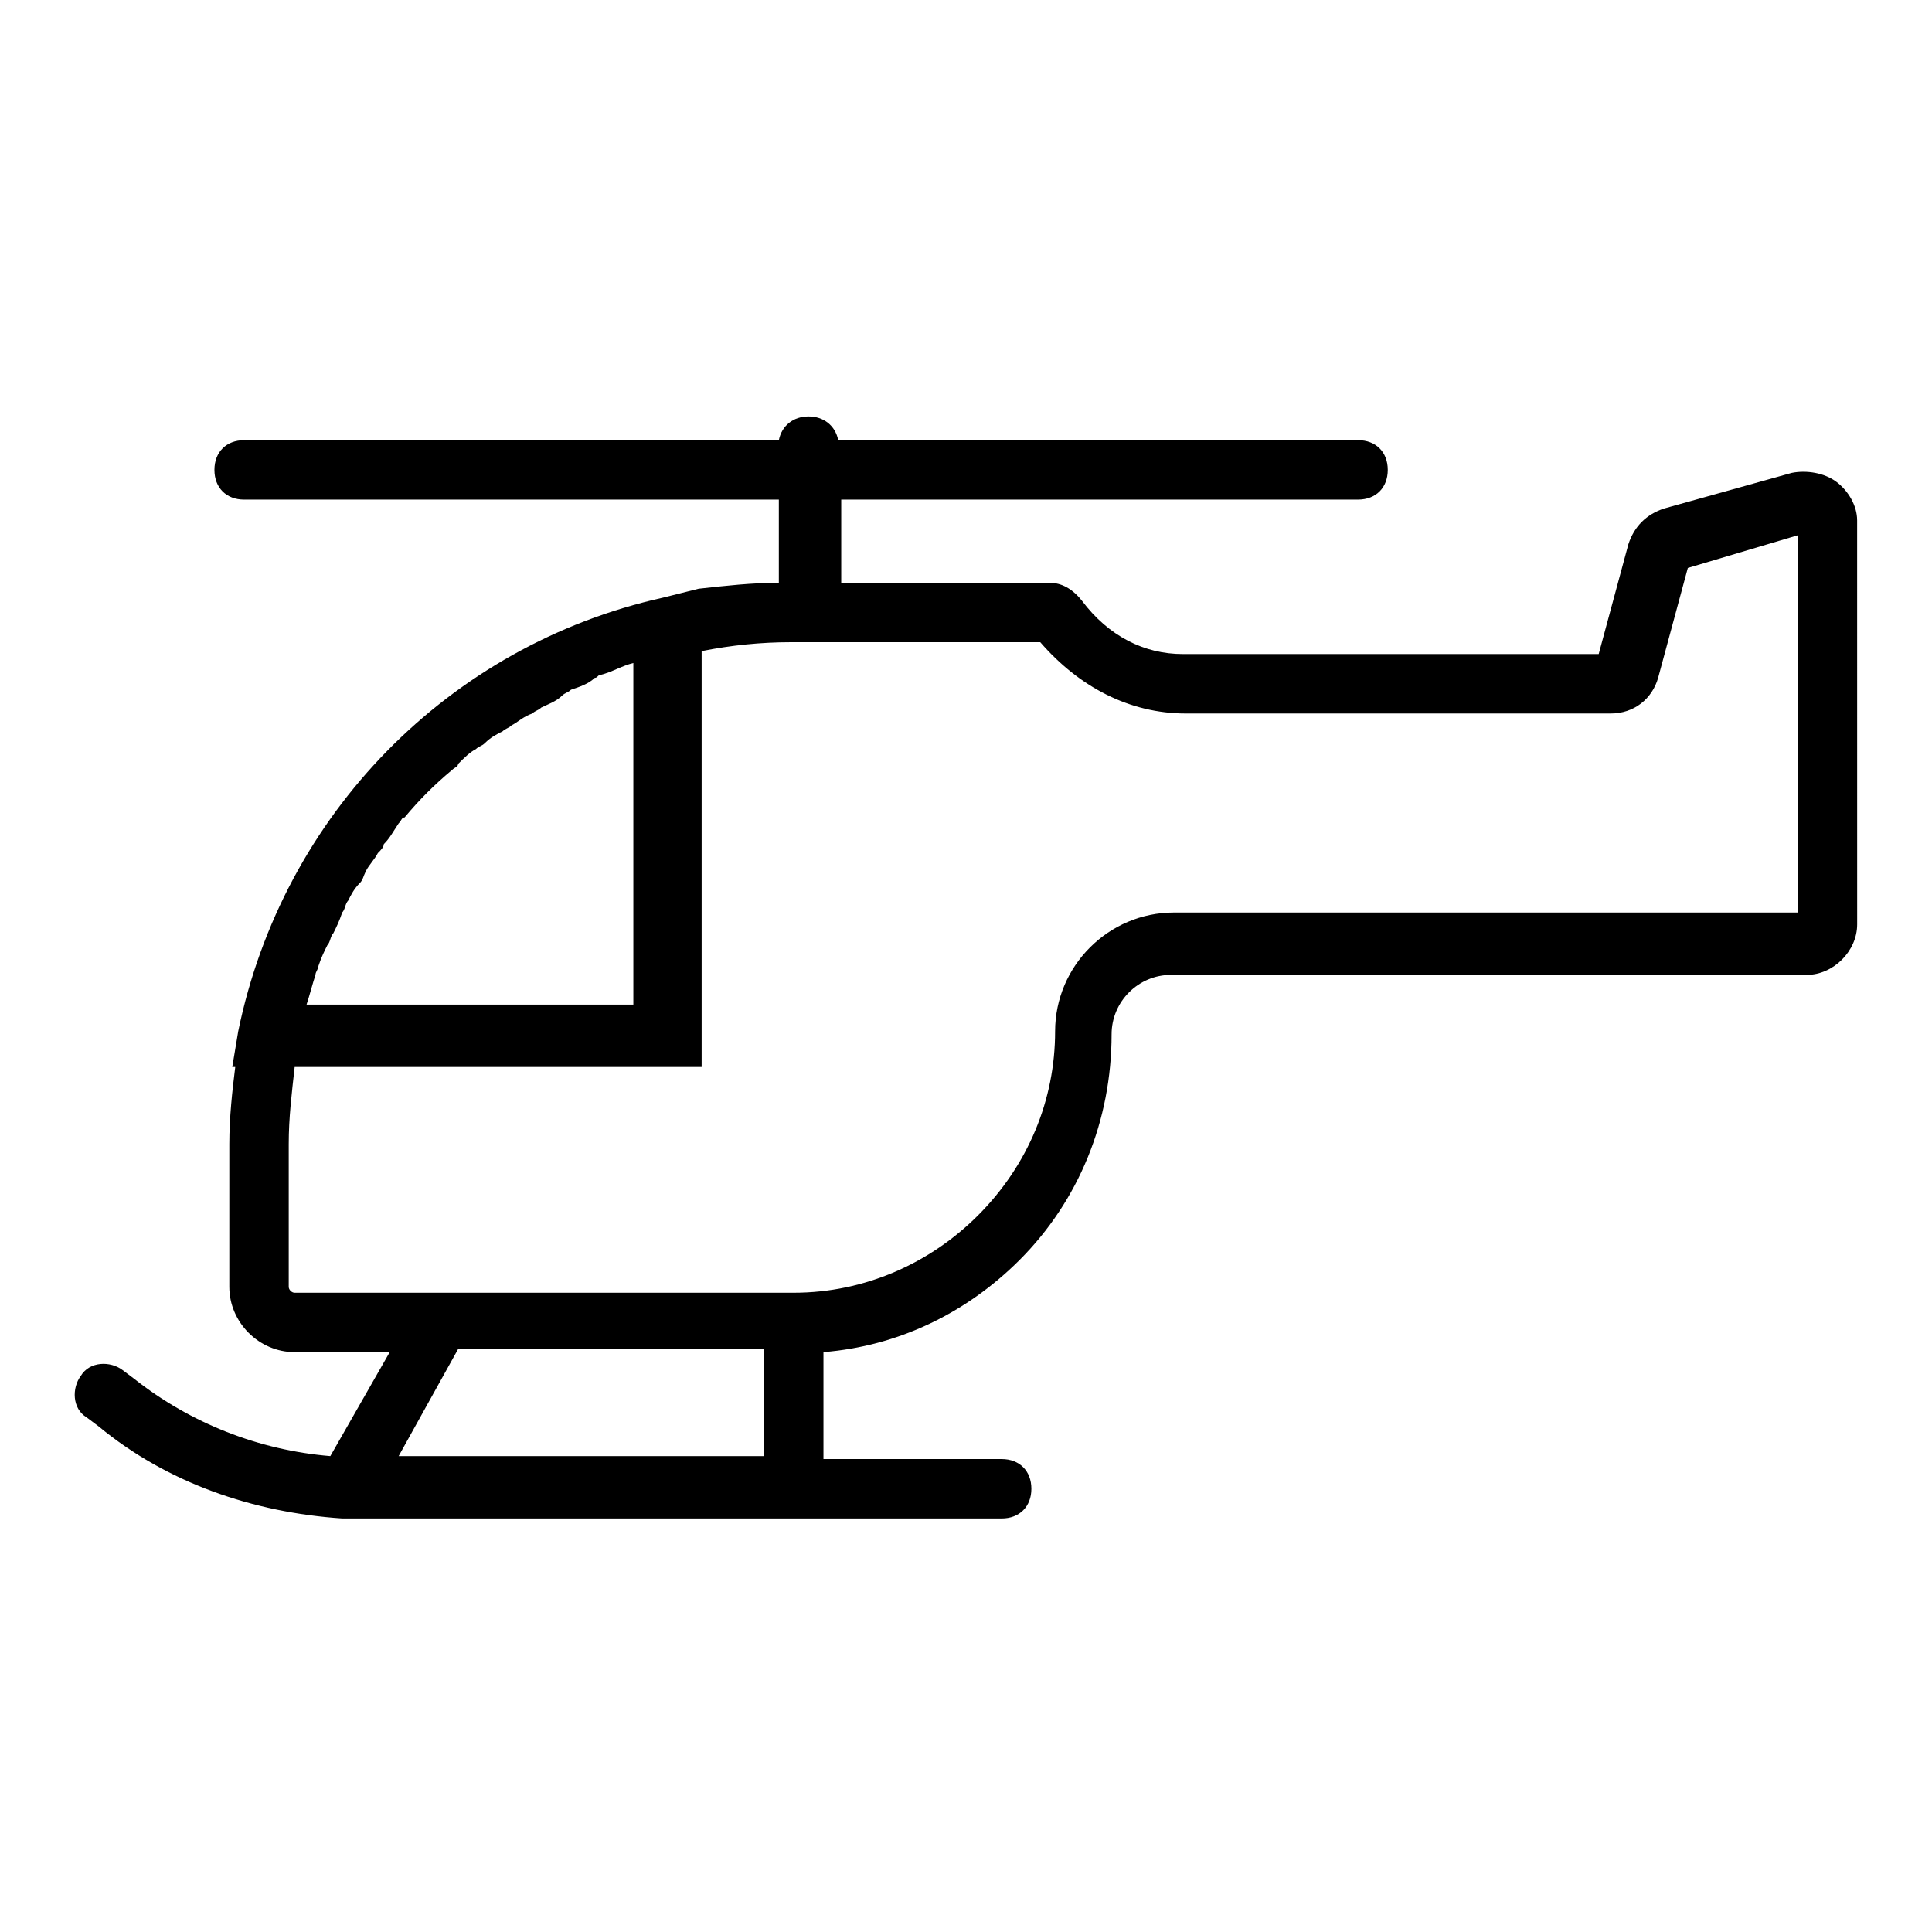 <?xml version="1.0" encoding="UTF-8"?>
<!-- Uploaded to: SVG Repo, www.svgrepo.com, Generator: SVG Repo Mixer Tools -->
<svg fill="#000000" width="800px" height="800px" version="1.1" viewBox="144 144 512 512" xmlns="http://www.w3.org/2000/svg">
 <path d="m630.65 271.68c-3.148-2.363-7.871-3.148-11.809-2.363l-33.852 9.445c-4.723 1.574-7.871 4.723-9.445 9.445l-7.871 29.125h-110.21c-10.234 0-19.68-4.723-26.766-14.168-3.148-3.938-6.297-4.723-8.66-4.723h-55.105v-22.043h136.97c4.723 0 7.871-3.148 7.871-7.871s-3.148-7.871-7.871-7.871l-137.76 0.004c-0.789-3.938-3.938-6.297-7.871-6.297-3.938 0-7.086 2.363-7.871 6.297h-141.7c-4.723 0-7.871 3.148-7.871 7.871s3.148 7.871 7.871 7.871h141.7v22.043c-7.086 0-14.168 0.789-21.254 1.574l-9.445 2.363c-56.684 12.594-100.77 57.465-112.57 114.93l-1.574 9.445h0.789c-0.789 6.297-1.574 13.383-1.574 20.469v37.785c0 9.445 7.871 17.32 17.32 17.32h25.191l-15.742 27.551c-18.895-1.574-37-8.66-51.957-20.469l-3.148-2.363c-3.148-2.363-8.66-2.363-11.02 1.574-2.363 3.148-2.363 8.66 1.574 11.02l3.148 2.363c18.105 14.957 40.934 22.828 64.551 24.402h1.574 0.789 2.363 170.04c4.723 0 7.871-3.148 7.871-7.871 0-4.723-3.148-7.871-7.871-7.871h-47.23v-28.34c19.68-1.574 37.785-10.234 51.957-24.402 15.742-15.742 24.402-37 24.402-59.828 0-8.66 7.086-15.742 15.742-15.742h168.46c7.086 0 13.383-6.297 13.383-13.383l-0.008-107.06c0-3.938-2.363-7.871-5.512-10.234zm-403.05 130.68c0-0.789 0.789-1.574 0.789-2.363 0.789-2.363 1.574-3.938 2.363-5.512 0.789-0.789 0.789-2.363 1.574-3.148 0.789-1.574 1.574-3.148 2.363-5.512 0.789-0.789 0.789-2.363 1.574-3.148 0.789-1.574 1.574-3.148 3.148-4.723 0.789-0.789 0.789-1.574 1.574-3.148 0.789-1.574 2.363-3.148 3.148-4.723 0.789-0.789 1.574-1.574 1.574-2.363 1.574-1.574 2.363-3.148 3.938-5.512 0.789-0.789 0.789-1.574 1.574-1.574 3.938-4.723 7.871-8.66 12.594-12.594 0.789-0.789 1.574-0.789 1.574-1.574 1.574-1.574 3.148-3.148 4.723-3.938 0.789-0.789 1.574-0.789 2.363-1.574 1.574-1.574 3.148-2.363 4.723-3.148 0.789-0.789 1.574-0.789 2.363-1.574 1.574-0.789 3.148-2.363 5.512-3.148 0.789-0.789 1.574-0.789 2.363-1.574 1.574-0.789 3.938-1.574 5.512-3.148 0.789-0.789 1.574-0.789 2.363-1.574 2.363-0.789 4.723-1.574 6.297-3.148 0.789 0 0.789-0.789 1.574-0.789 3.148-0.789 5.512-2.363 8.66-3.148v90.527l-86.605 0.004c0.789-2.359 1.574-5.508 2.363-7.871zm22.043 127.53 15.742-28.34h81.082v28.34zm370.77-144.06h-165.31c-17.32 0-31.488 14.168-31.488 31.488 0 18.105-7.086 35.426-20.469 48.805-12.594 12.594-29.914 20.469-48.805 20.469h-132.25c-0.789 0-1.574-0.789-1.574-1.574v-37.785c0-7.086 0.789-13.383 1.574-20.469h107.85v-110.21c7.871-1.574 15.742-2.363 23.617-2.363h66.125c10.234 11.809 23.617 18.895 38.574 18.895h112.57c6.297 0 11.02-3.938 12.594-9.445l7.871-29.125 29.125-8.66z"/>
</svg>
